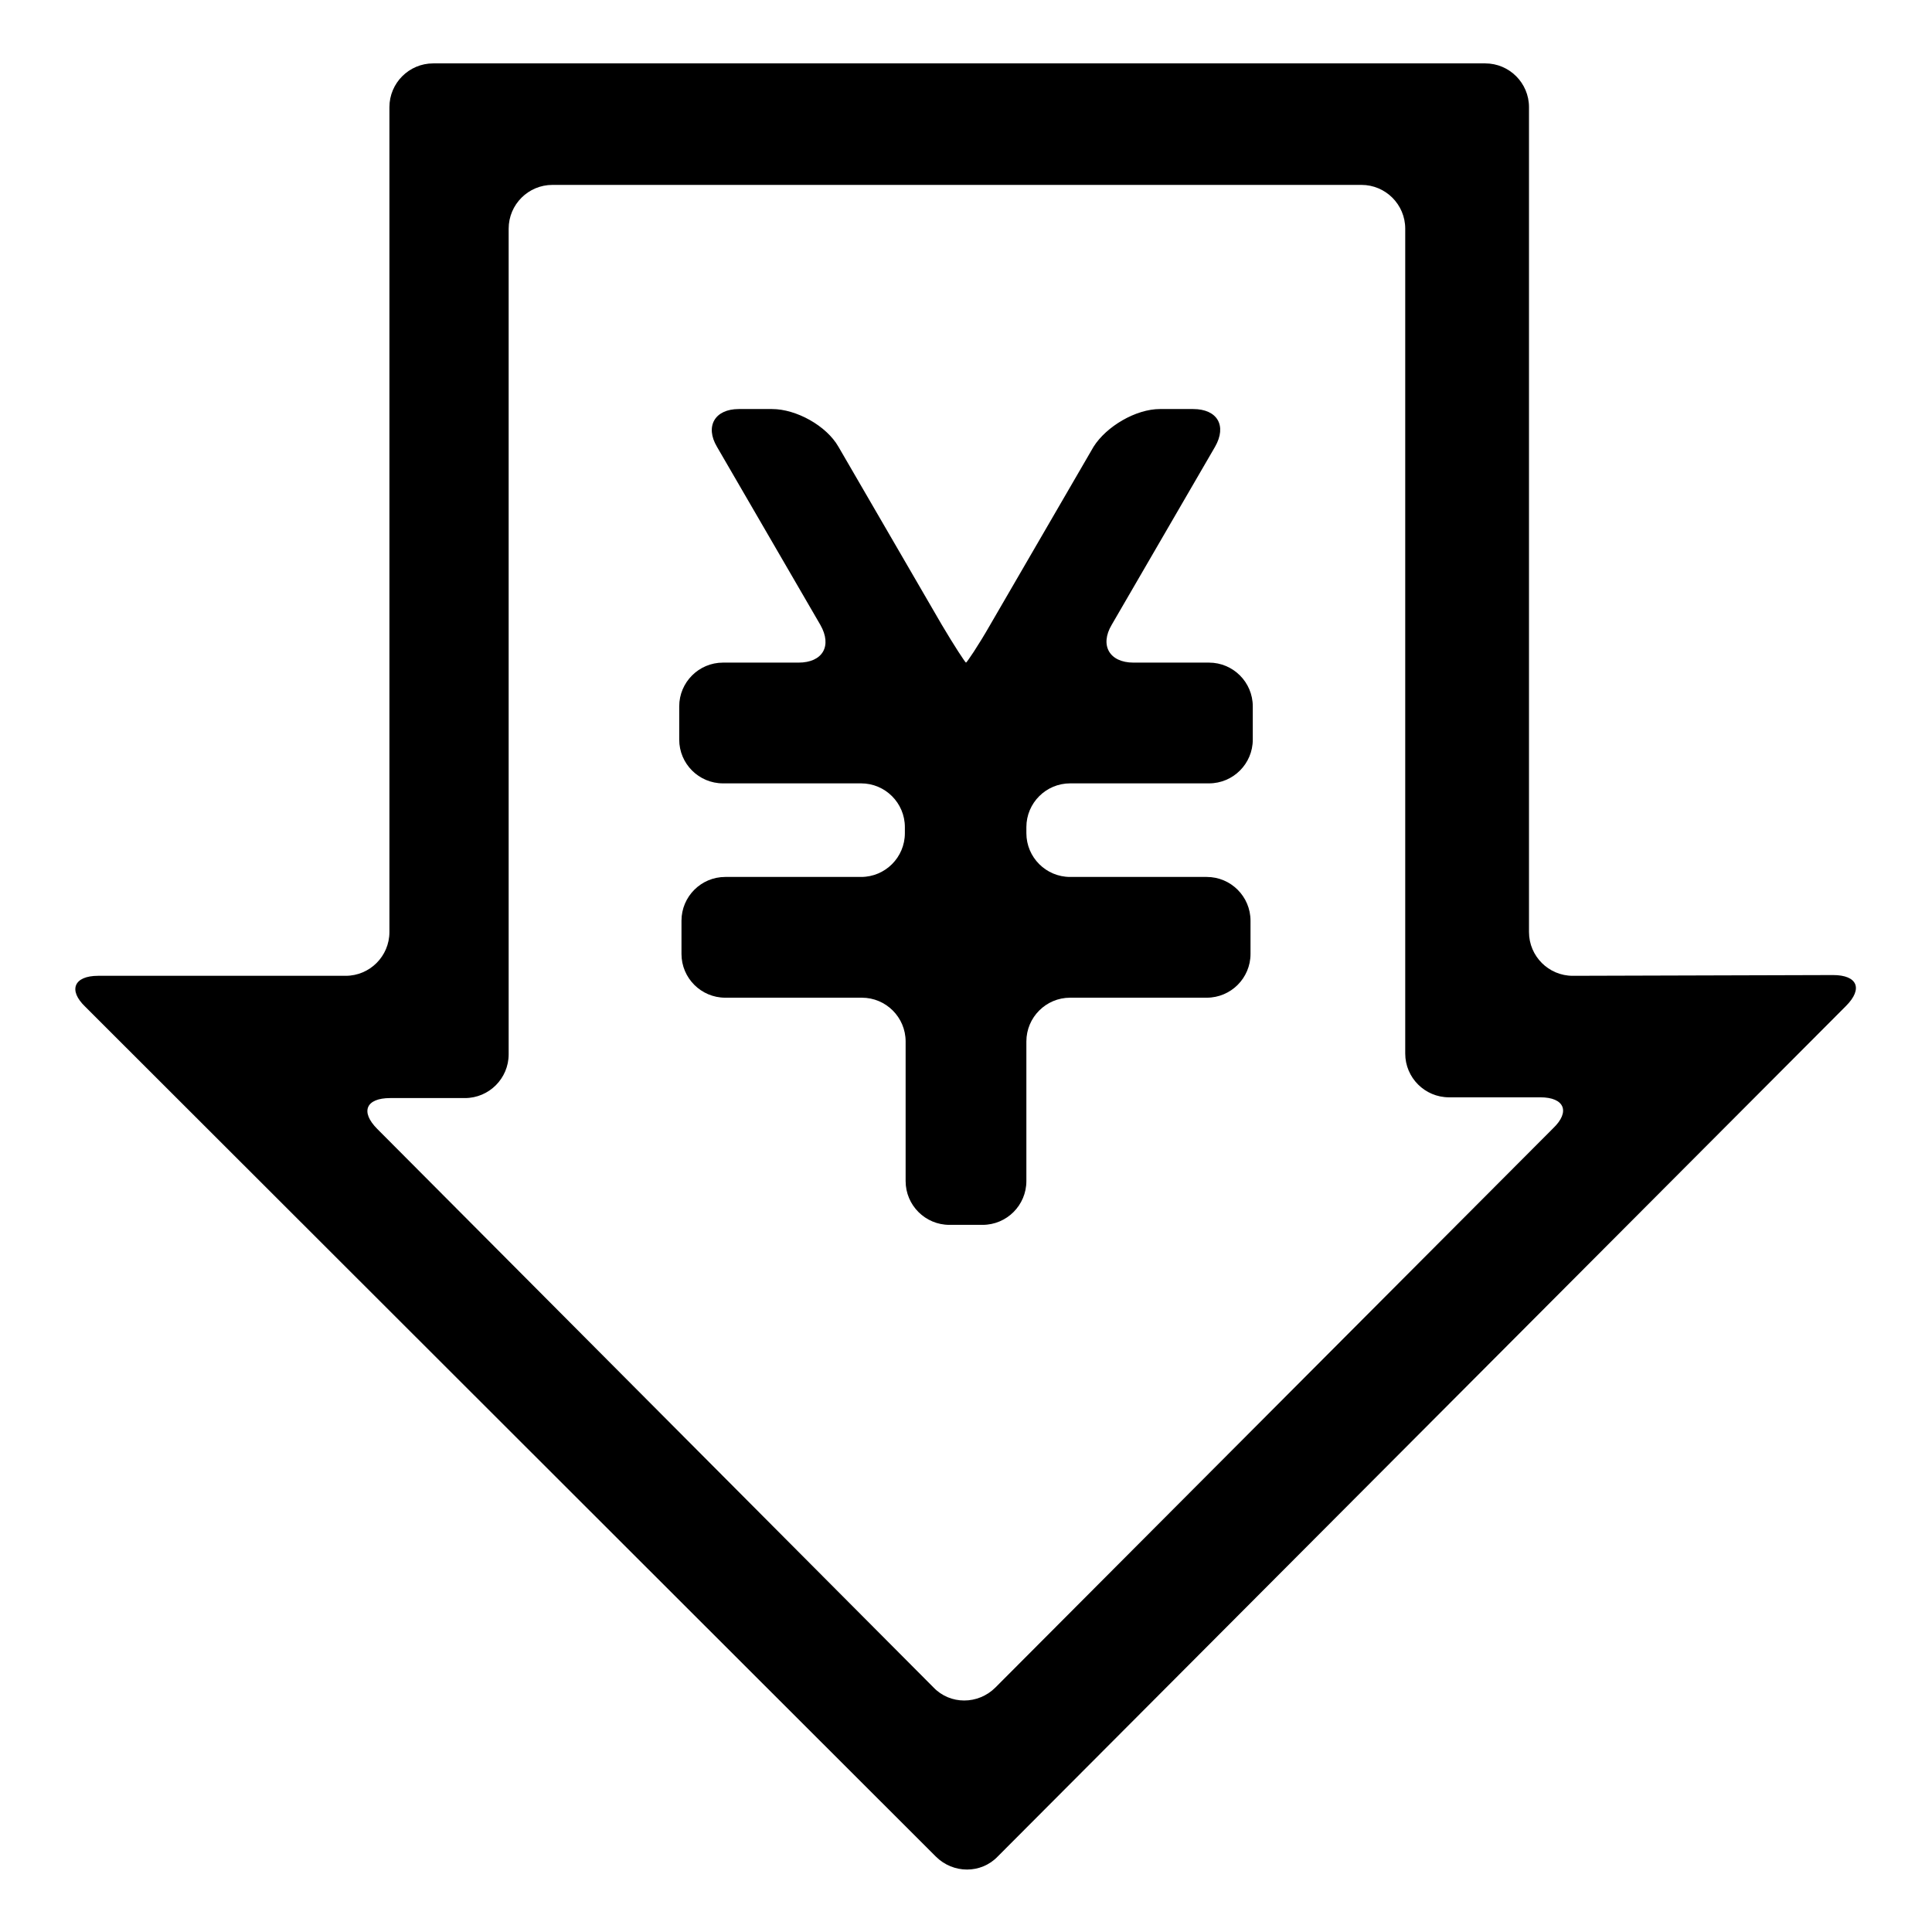 <?xml version="1.0" encoding="utf-8"?>
<!-- Svg Vector Icons : http://www.onlinewebfonts.com/icon -->
<!DOCTYPE svg PUBLIC "-//W3C//DTD SVG 1.1//EN" "http://www.w3.org/Graphics/SVG/1.1/DTD/svg11.dtd">
<svg version="1.1" xmlns="http://www.w3.org/2000/svg" xmlns:xlink="http://www.w3.org/1999/xlink" x="0px" y="0px" viewBox="0 0 256 256" enable-background="new 0 0 256 256" xml:space="preserve">
<g> <path fill="#000000" d="M160.2,103.8c3.2,0,5.8-2.6,5.8-5.8v-4.4c0-3.2-2.6-5.8-5.8-5.8h-10c-3.2,0-4.5-2.3-2.9-5l13.7-23.6 c1.6-2.8,0.3-5-2.9-5h-4.4c-3.2,0-7.1,2.3-8.8,5l-13.7,23.6c-1.6,2.8-3.1,5-3.2,5s-1.6-2.3-3.2-5l-13.7-23.6c-1.6-2.8-5.6-5-8.8-5 h-4.4c-3.2,0-4.5,2.3-2.9,5l13.7,23.6c1.6,2.8,0.3,5-2.9,5h-10c-3.2,0-5.8,2.6-5.8,5.8V98c0,3.2,2.6,5.8,5.8,5.8h18.3 c3.2,0,5.8,2.6,5.8,5.8v0.8c0,3.2-2.6,5.8-5.8,5.8H96.1c-3.2,0-5.8,2.6-5.8,5.8v4.4c0,3.2,2.6,5.8,5.8,5.8h18.1 c3.2,0,5.8,2.6,5.8,5.8v18.5c0,3.2,2.6,5.8,5.8,5.8h4.4c3.2,0,5.8-2.6,5.8-5.8v-18.5c0-3.2,2.6-5.8,5.8-5.8h18.1 c3.2,0,5.8-2.6,5.8-5.8v-4.4c0-3.2-2.6-5.8-5.8-5.8h-18.1c-3.2,0-5.8-2.6-5.8-5.8v-0.8c0-3.2,2.6-5.8,5.8-5.8H160.2z"/> <path fill="#000000" d="M208.4,129.3c-3.2,0-5.8-2.6-5.8-5.8l0-109.3c0-3.2-2.6-5.8-5.8-5.8H57.4c-3.2,0-5.8,2.6-5.8,5.8l0,109.3 c0,3.2-2.6,5.8-5.8,5.8H13c-3.2,0-4,1.9-1.7,4.1L124,246c2.3,2.3,6,2.3,8.2,0l112.4-112.7c2.3-2.3,1.5-4.1-1.7-4.1L208.4,129.3z  M131.9,223.6c-2.3,2.3-6,2.3-8.2,0l-73.7-74c-2.3-2.3-1.5-4.1,1.7-4.1h9.9c3.2,0,5.8-2.6,5.8-5.8V30.3c0-3.2,2.6-5.8,5.8-5.8 h107.2c3.2,0,5.8,2.6,5.8,5.8l0,109.3c0,3.2,2.6,5.8,5.8,5.8h12.1c3.2,0,4,1.9,1.7,4.1L131.9,223.6z"/></g>
</svg>